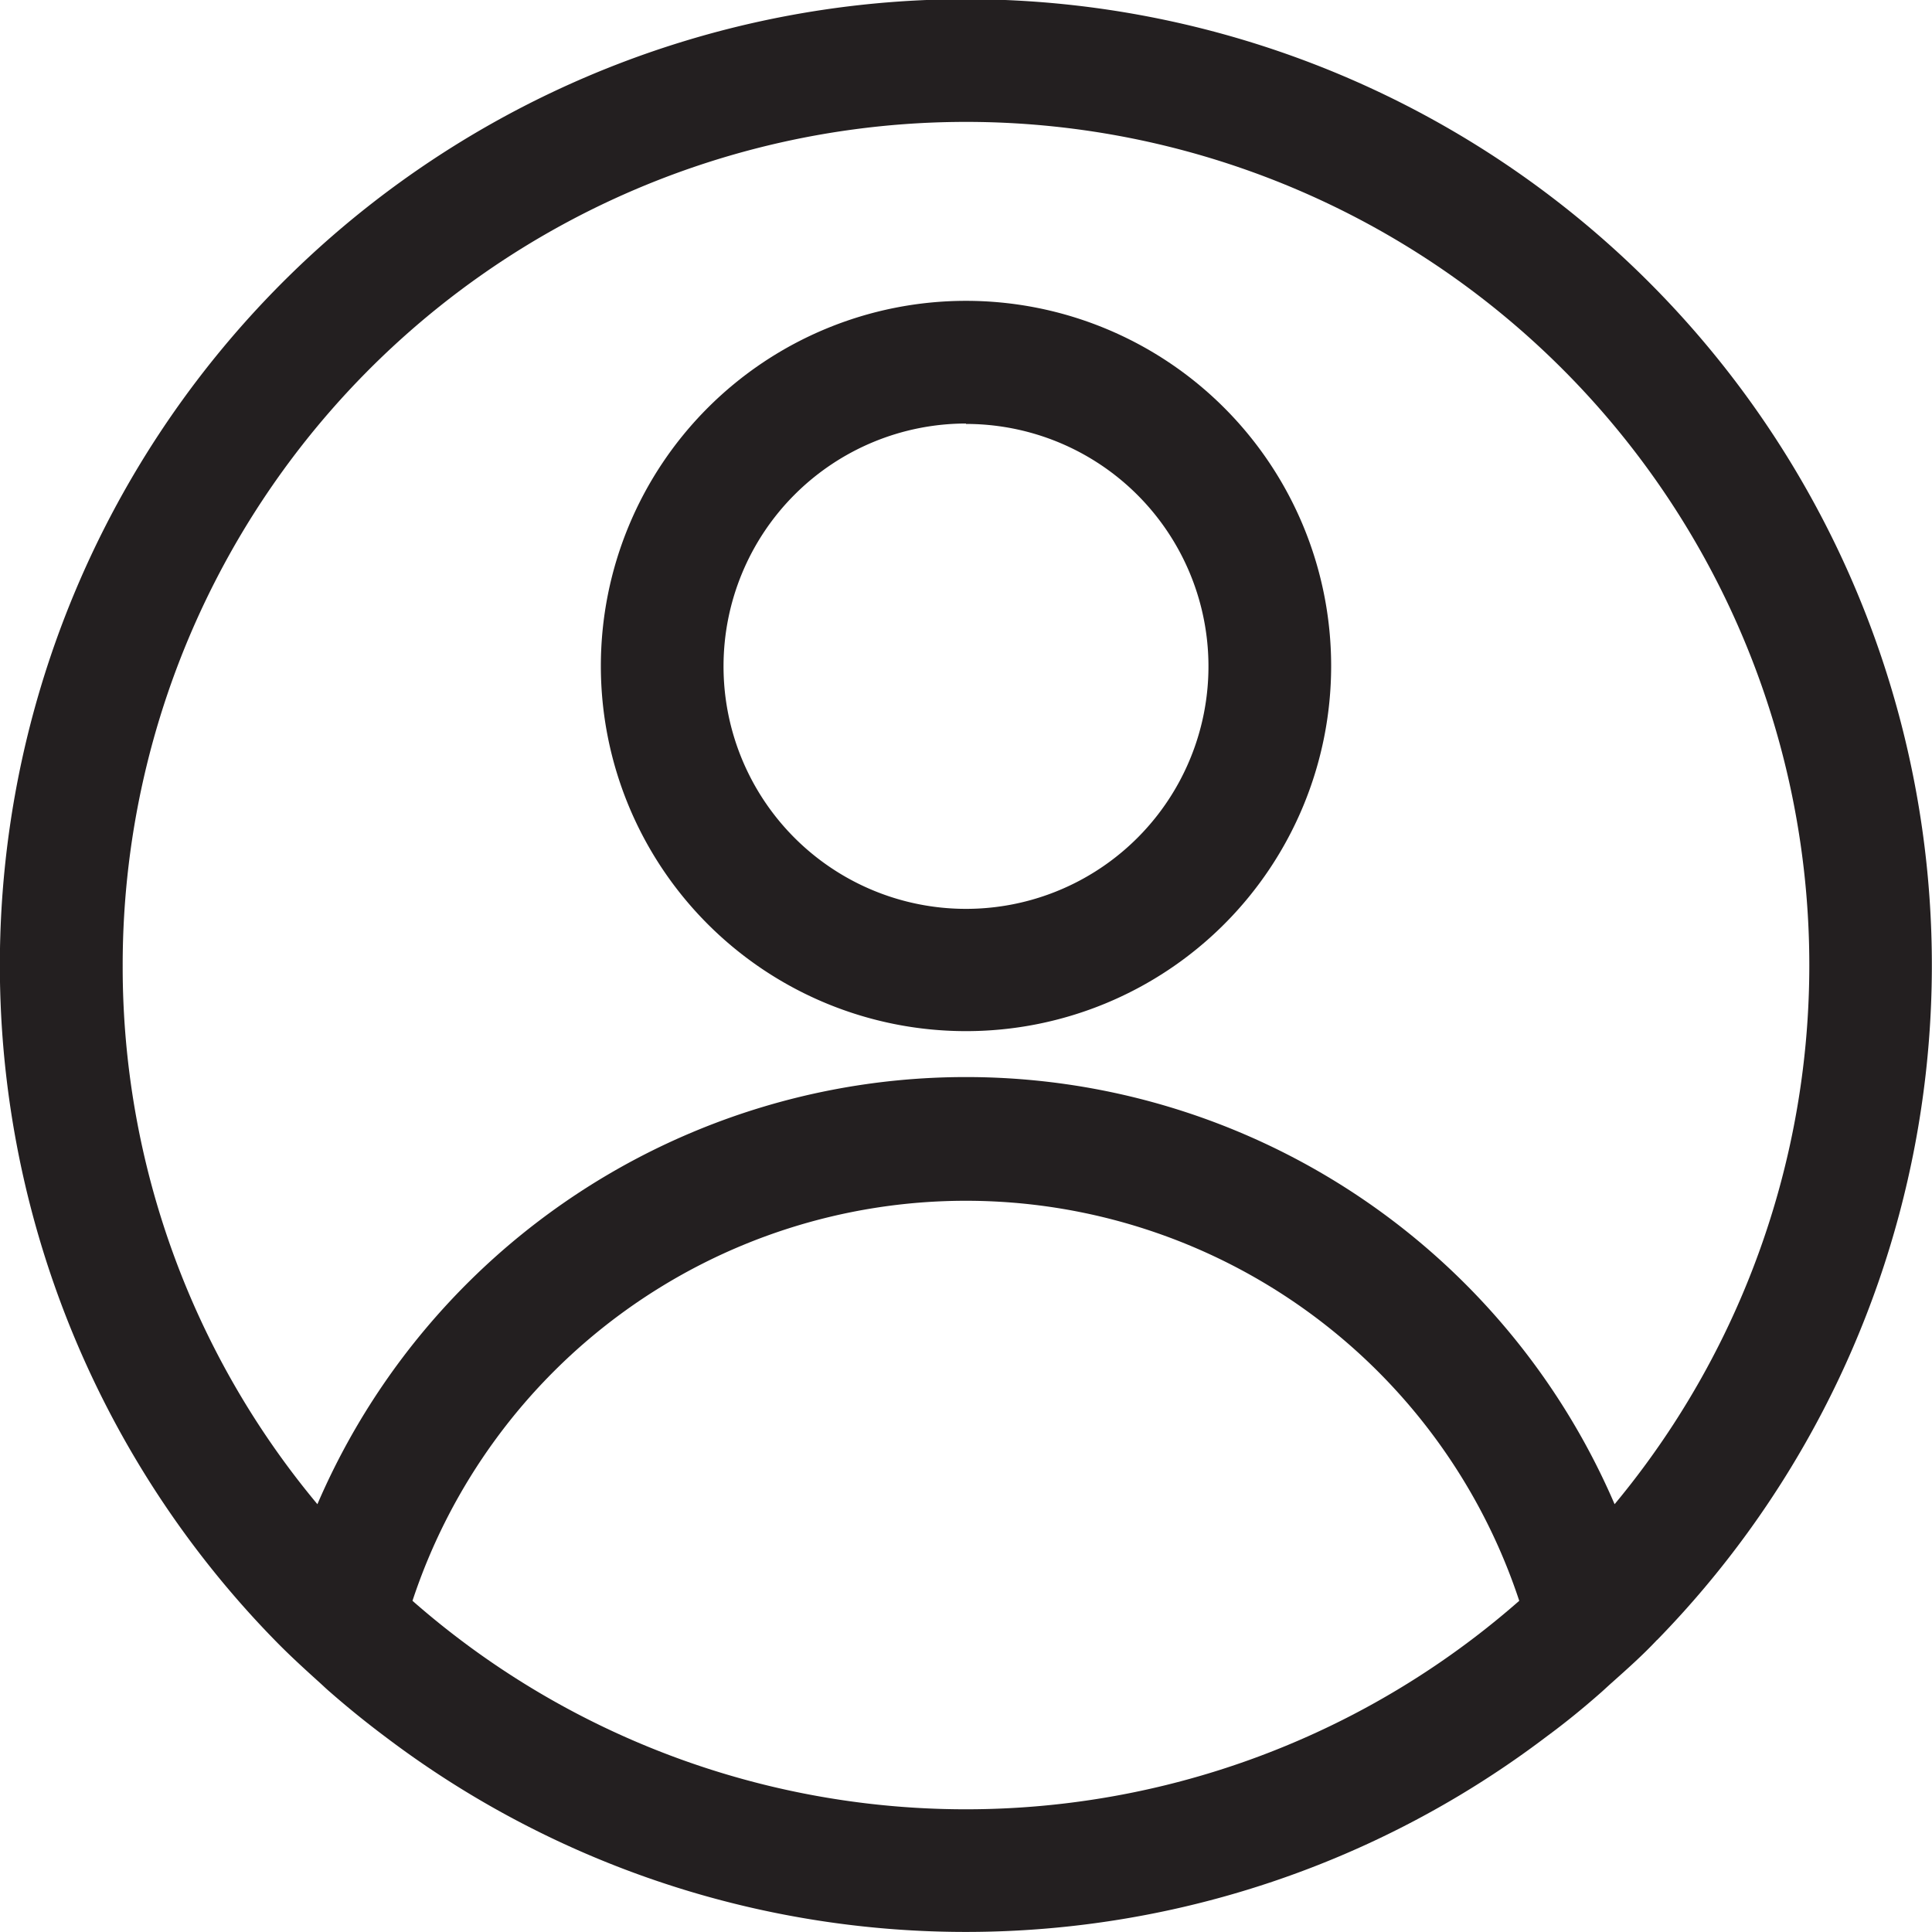 <svg xmlns="http://www.w3.org/2000/svg" xmlns:xlink="http://www.w3.org/1999/xlink" width="14" height="14" viewBox="0 0 14 14">
  <defs>
    <clipPath id="clip-path">
      <rect id="Rectangle_110" data-name="Rectangle 110" width="14" height="14" fill="#231f20"/>
    </clipPath>
  </defs>
  <g id="Group_116" data-name="Group 116" transform="translate(0 0)">
    <g id="Group_113" data-name="Group 113" transform="translate(0 0)" clip-path="url(#clip-path)">
      <path id="Path_105" data-name="Path 105" d="M12.008,11.884a7,7,0,1,0-10.018,0c.106.109.218.211.331.313.024.022.048.045.074.067.127.111.258.217.394.319a6.963,6.963,0,0,0,8.419,0c.136-.1.267-.207.394-.319.025-.022.05-.046.075-.068.112-.1.225-.2.33-.312M.889,7A6.111,6.111,0,1,1,11.7,10.9a5.116,5.116,0,0,0-9.4,0A6.077,6.077,0,0,1,.889,7m2.1,4.6a4.223,4.223,0,0,1,8.02,0,6.077,6.077,0,0,1-8.02,0" transform="translate(0 0)" fill="#231f20"/>
      <path id="Path_106" data-name="Path 106" d="M9.991,8.969A2.646,2.646,0,1,0,7.345,6.323,2.646,2.646,0,0,0,9.991,8.969m0-4.4A1.757,1.757,0,1,1,8.234,6.323,1.759,1.759,0,0,1,9.991,4.566" transform="translate(-2.991 -1.497)" fill="#231f20"/>
    </g>
  </g>
</svg>
